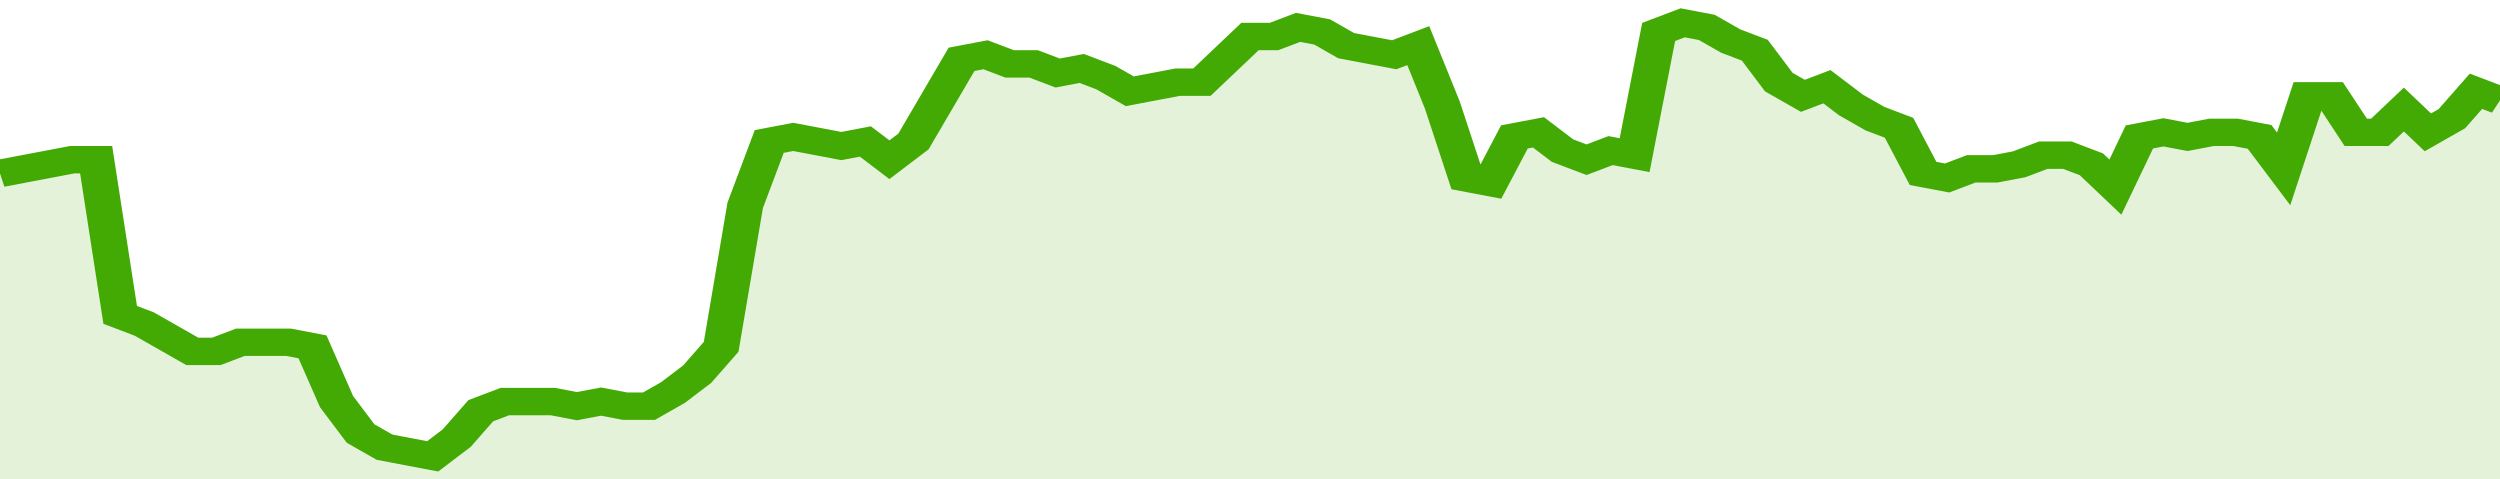 <svg xmlns="http://www.w3.org/2000/svg" viewBox="0 0 416 105" width="120" height="23" preserveAspectRatio="none">
				 <polyline fill="none" stroke="#43AA05" stroke-width="6" points="0, 38 4, 37 8, 36 12, 35 16, 35 20, 69 24, 71 28, 74 32, 77 36, 77 40, 75 44, 75 48, 75 52, 76 56, 88 60, 95 64, 98 68, 99 72, 100 76, 96 80, 90 84, 88 88, 88 92, 88 96, 89 100, 88 104, 89 108, 89 112, 86 116, 82 120, 76 124, 45 128, 31 132, 30 136, 31 140, 32 144, 31 148, 35 152, 31 156, 22 160, 13 164, 12 168, 14 172, 14 176, 16 180, 15 184, 17 188, 20 192, 19 196, 18 200, 18 204, 13 208, 8 212, 8 216, 6 220, 7 224, 10 228, 11 232, 12 236, 10 240, 23 244, 39 248, 40 252, 30 256, 29 260, 33 264, 35 268, 33 272, 34 276, 7 280, 5 284, 6 288, 9 292, 11 296, 18 300, 21 304, 19 308, 23 312, 26 316, 28 320, 38 324, 39 328, 37 332, 37 336, 36 340, 34 344, 34 348, 36 352, 41 356, 30 360, 29 364, 30 368, 29 372, 29 376, 30 380, 37 384, 21 388, 21 392, 29 396, 29 400, 24 404, 29 408, 26 412, 20 416, 22 416, 22 "> </polyline>
				 <polygon fill="#43AA05" opacity="0.15" points="0, 105 0, 38 4, 37 8, 36 12, 35 16, 35 20, 69 24, 71 28, 74 32, 77 36, 77 40, 75 44, 75 48, 75 52, 76 56, 88 60, 95 64, 98 68, 99 72, 100 76, 96 80, 90 84, 88 88, 88 92, 88 96, 89 100, 88 104, 89 108, 89 112, 86 116, 82 120, 76 124, 45 128, 31 132, 30 136, 31 140, 32 144, 31 148, 35 152, 31 156, 22 160, 13 164, 12 168, 14 172, 14 176, 16 180, 15 184, 17 188, 20 192, 19 196, 18 200, 18 204, 13 208, 8 212, 8 216, 6 220, 7 224, 10 228, 11 232, 12 236, 10 240, 23 244, 39 248, 40 252, 30 256, 29 260, 33 264, 35 268, 33 272, 34 276, 7 280, 5 284, 6 288, 9 292, 11 296, 18 300, 21 304, 19 308, 23 312, 26 316, 28 320, 38 324, 39 328, 37 332, 37 336, 36 340, 34 344, 34 348, 36 352, 41 356, 30 360, 29 364, 30 368, 29 372, 29 376, 30 380, 37 384, 21 388, 21 392, 29 396, 29 400, 24 404, 29 408, 26 412, 20 416, 22 416, 105 "></polygon>
			</svg>